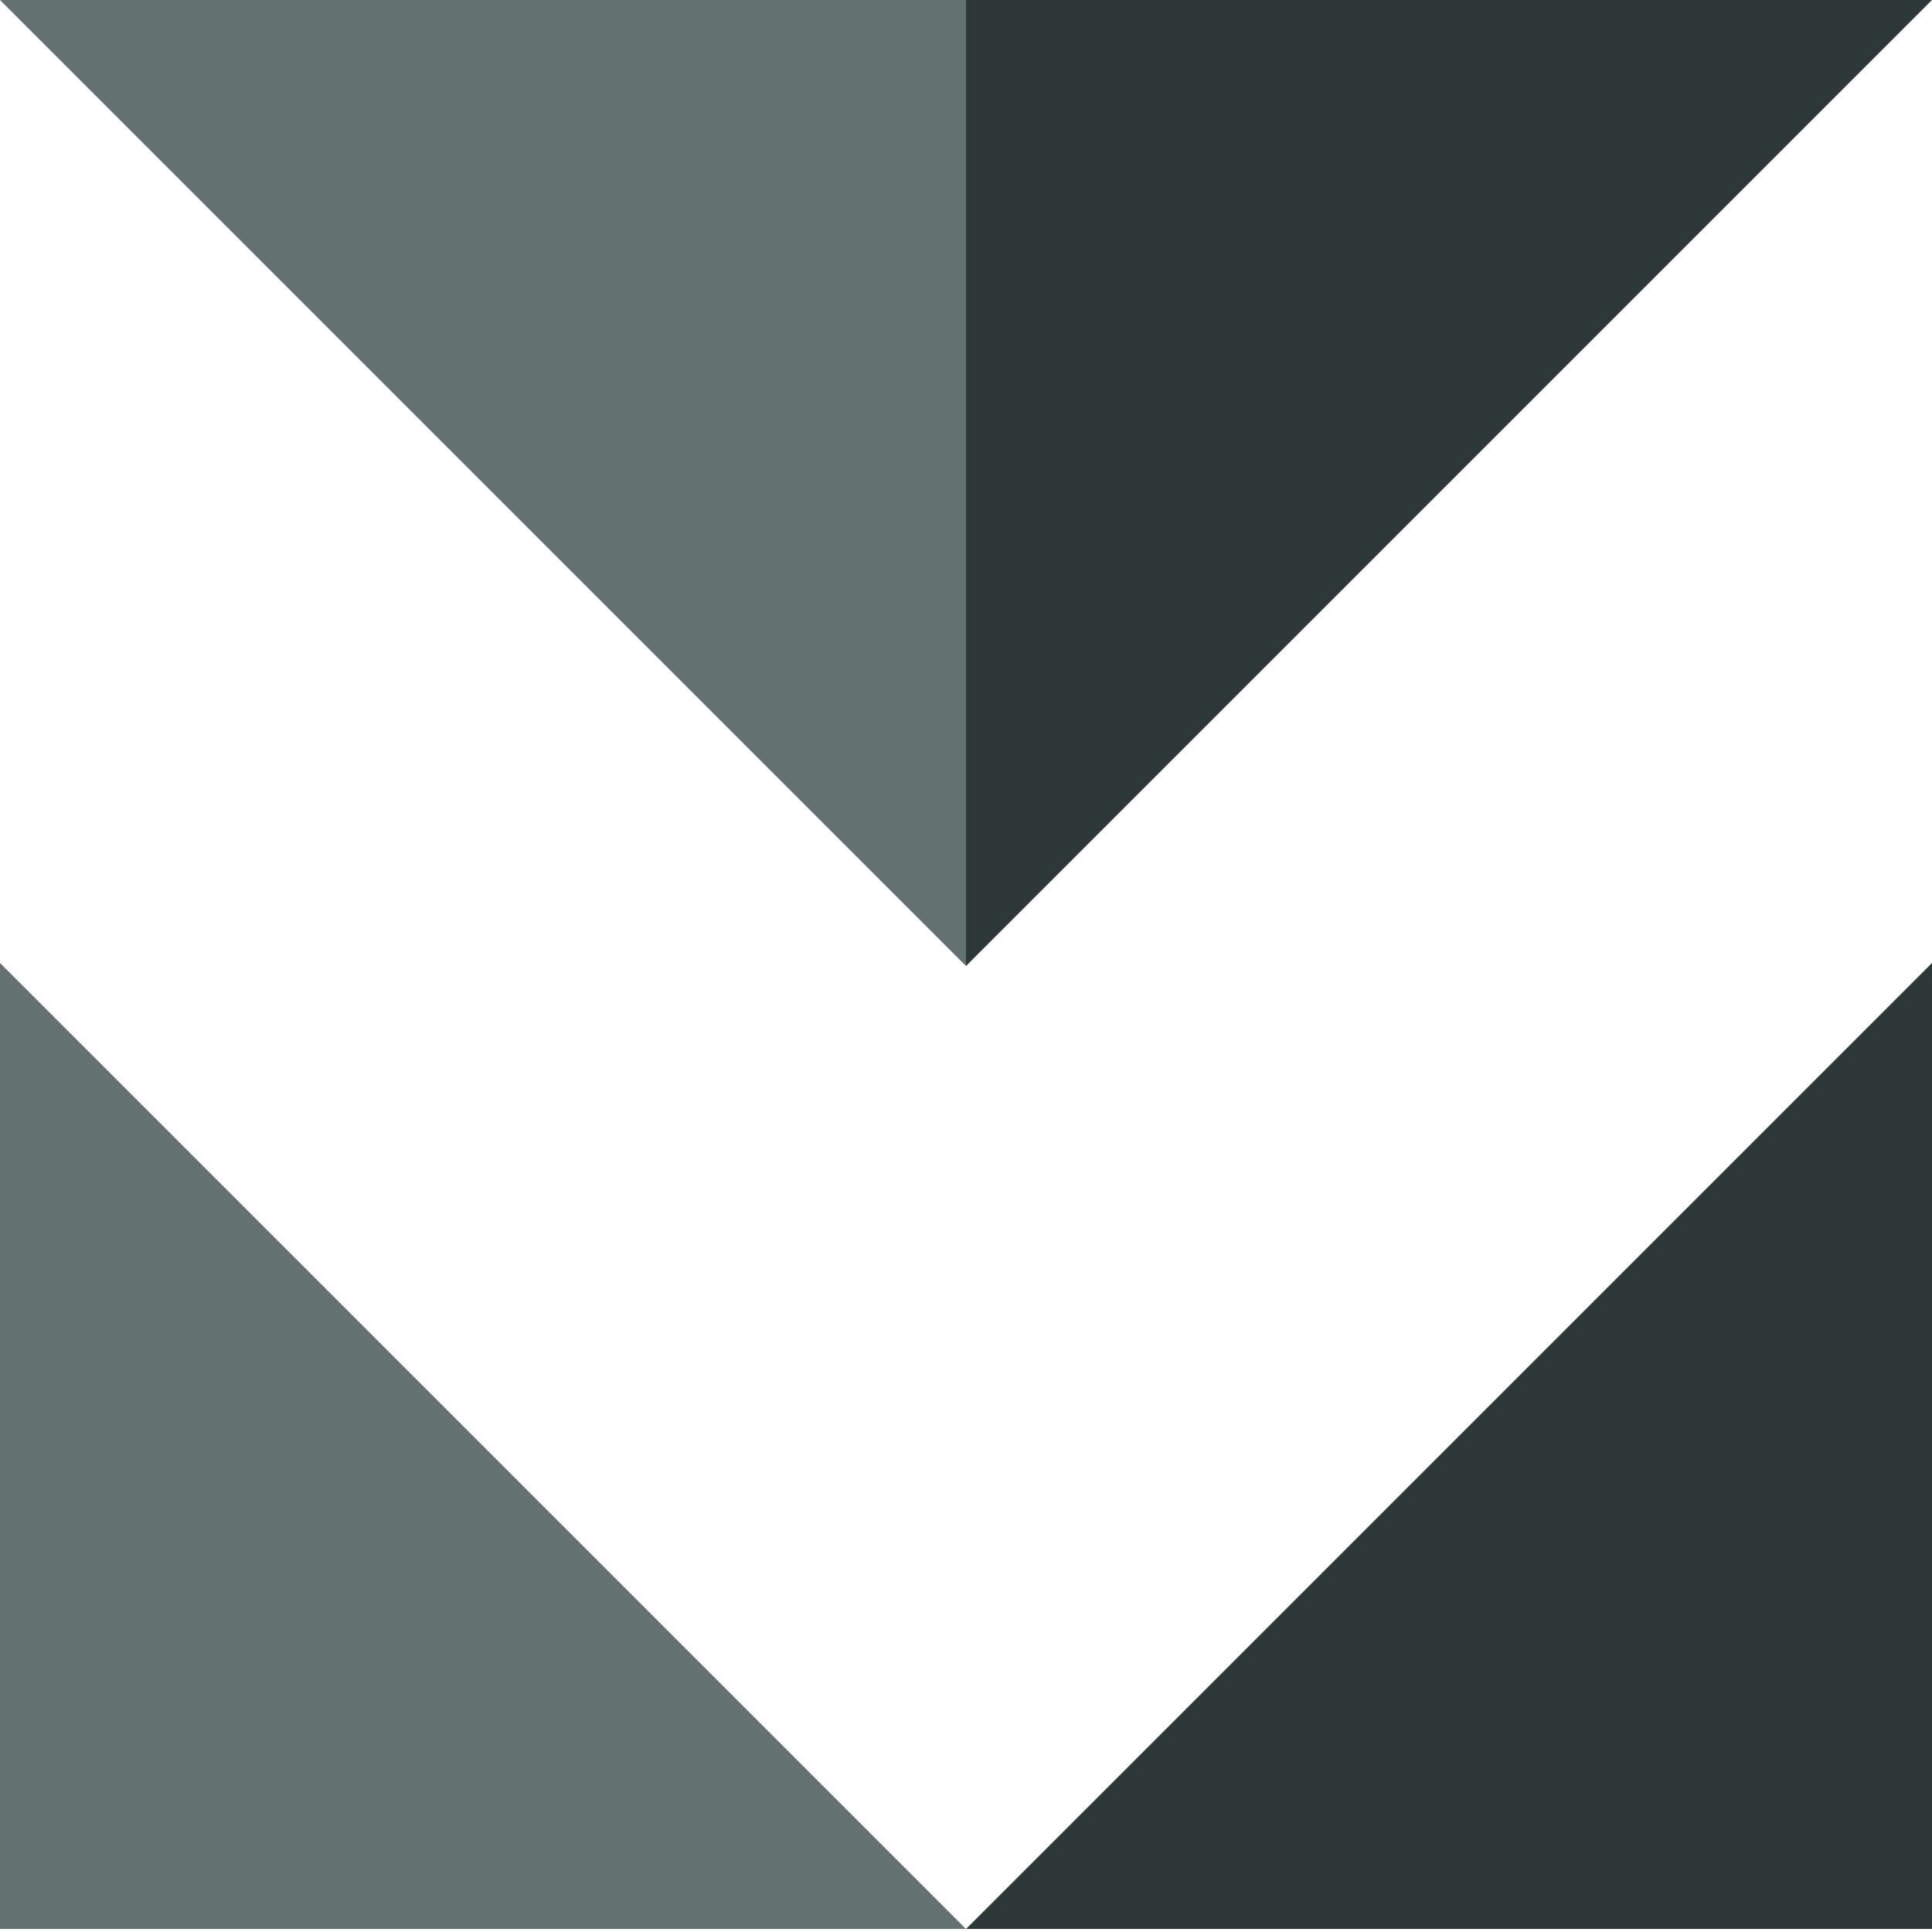 <?xml version="1.0" encoding="utf-8"?>
<!-- Generator: Adobe Illustrator 24.0.1, SVG Export Plug-In . SVG Version: 6.00 Build 0)  -->
<svg version="1.1" id="Layer_1" xmlns="http://www.w3.org/2000/svg" xmlns:xlink="http://www.w3.org/1999/xlink" x="0px" y="0px"
	 viewBox="0 0 64 64" style="enable-background:new 0 0 64 64;" xml:space="preserve">
<style type="text/css">
	.st0{fill-rule:evenodd;clip-rule:evenodd;fill:#637271;}
	.st1{fill-rule:evenodd;clip-rule:evenodd;fill:#2E3837;}
</style>
<polygon class="st0" points="32,63.9 0,31.9 0,63.9 "/>
<polygon class="st0" points="0,0 32,32 32,0 "/>
<polygon class="st1" points="32,63.9 64,31.9 64,63.9 "/>
<polygon class="st1" points="64,0 32,32 32,0 "/>
</svg>
